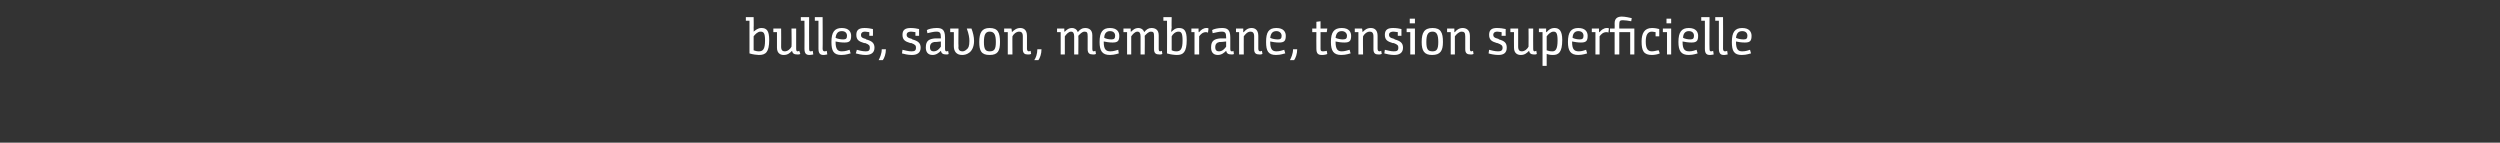 <?xml version="1.0" standalone="no"?><!DOCTYPE svg PUBLIC "-//W3C//DTD SVG 1.1//EN" "http://www.w3.org/Graphics/SVG/1.1/DTD/svg11.dtd"><svg xmlns="http://www.w3.org/2000/svg" version="1.1" width="482px" height="27.5px" viewBox="0 -3 482 27.5" style="top:-3px"><rect x="0" y="-3" width="482" height="27.5" fill="#333333" stroke="none"/><desc>bulles, savon, membrane, tension superficielle</desc><defs/><g id="Polygon142761"><path d="m143.8.3h1.5s.04 1.97 0 2c.04.41 0 .8 0 .8c0 0 .04.05 0 0c.4-.3.8-.7 1.5-.7c1 0 1.5.5 1.5 2.3c0 2.4-.7 2.9-2 2.9c-.3 0-1.2-.1-1.8-.3V1h-.7v-.7zm3.7 4.5c0-1.5-.3-1.7-.9-1.7c-.5 0-1 .5-1.3.9v2.7c.3.1.6.2 1 .2c.8 0 1.2-.4 1.2-2.1zm2.3-1.6h-.7v-.7h1.5s.03 3.49 0 3.5c0 .7.3.9.7.9c.6 0 1.1-.5 1.3-.9c.05.02 0-3.5 0-3.5h.9v3.9c0 .4.1.5.3.5c.18-.04.3-.1.3-.1l.2.6s-.22.15-.6.1c-.6 0-.9-.2-1-.7c-.4.4-.8.8-1.6.8c-.6 0-1.3-.3-1.3-1.4v-3zm4.6-2.9h1.6s-.03 6.05 0 6.1c0 .4.1.5.3.5c.2 0 .4-.1.4-.1l.1.7c-.1 0-.4.1-.7.1c-.6 0-1-.2-1-1.2c.03.01 0-5.4 0-5.4h-.7v-.7zm2.7 0h1.5s.04 6.05 0 6.1c0 .4.2.5.4.5c.2 0 .4-.1.4-.1l.1.7c-.2 0-.4.1-.7.1c-.6 0-1-.2-1-1.2V1h-.7v-.7zm5.2 2.1c1.4 0 1.8.8 1.8 1.5c0 1-.3 1.3-1.3 1.3c-.6 0-1.3-.1-1.7-.2v.1c0 1.4.4 1.8 1.2 1.8c.7 0 1.2-.2 1.5-.3l.2.7c-.2 0-.8.3-1.8.3c-1.5 0-1.9-.8-1.9-2.5c0-1.9.6-2.7 2-2.7zm.3 2.2c.5 0 .7-.2.7-.7c0-.5-.3-.9-1-.9c-.8 0-1.1.5-1.2 1.3c.4.2 1 .3 1.5.3zm5-1.4c-.3 0-.5-.1-.8-.1c-.6 0-.8.3-.8.6c0 .3 0 .6.9.8l.1.1c1.1.3 1.6.7 1.6 1.6c0 1-.7 1.4-1.7 1.4c-.8 0-1.5-.2-1.9-.3l.2-.7c.4.1 1 .3 1.7.3c.5 0 .8-.1.8-.7c0-.4-.1-.6-.9-.9h-.2c-1-.3-1.5-.6-1.5-1.6c0-1 .6-1.3 1.6-1.3c.6 0 1.2.1 1.6.2c.03.04 0 1.3 0 1.3h-.7v-.7zm1.8 5.4c.2-.4.6-1.2.6-2.1h.8c0 .9-.3 1.7-.6 2.1h-.8zm7.1-5.4c-.3 0-.5-.1-.8-.1c-.7 0-.9.3-.9.6c0 .3.1.6 1 .8l.1.1c1.1.3 1.6.7 1.6 1.6c0 1-.7 1.4-1.7 1.4c-.8 0-1.5-.2-1.9-.3l.1-.7c.5.1 1.1.3 1.7.3c.6 0 .9-.1.9-.7c0-.4-.1-.6-.9-.9h-.2c-1-.3-1.5-.6-1.5-1.6c0-1 .6-1.3 1.6-1.3c.6 0 1.2.1 1.6.2v1.3h-.7s-.02-.69 0-.7zm4.9 3.6c-.4.4-.9.8-1.6.8c-1 0-1.3-.7-1.3-1.4v-.1c0-1.3.7-1.6 1.8-1.7h1.1v-.2c0-.9-.2-1.1-.9-1.1c-.5 0-1.2.2-1.7.3l-.1-.6c.3-.2 1.1-.4 1.9-.4c1 0 1.6.3 1.6 1.8v2.2c0 .4.1.5.3.5c.1 0 .2 0 .3-.1l.1.6c-.1.1-.2.1-.5.1c-.6 0-.9-.2-1-.7zm0-1.8c-.8.1-1 .1-1.3.1c-.5.1-.8.4-.8 1c0 .6.3.8.7.8c.7 0 1.1-.5 1.4-.9v-1zm1.8-2.5h1.6s-.05 3.35 0 3.4c-.1.7.2 1 .8 1c.3 0 .6-.2.8-.4c.3-.2.5-.6.5-1.6c0-.6-.1-1.3-.5-2.4h.9c.3.8.5 1.6.5 2.4c0 1.2-.5 2-1 2.3c-.4.3-.9.4-1.3.4c-1.1 0-1.6-.7-1.6-1.7c.02-.02 0-2.7 0-2.7h-.7v-.7zm5.6 2.6c0-1.8.5-2.7 2-2.7c1.6 0 2 .9 2 2.7c0 1.7-.4 2.5-2 2.5c-1.6 0-2-.8-2-2.5zm3.2 0c0-1.4-.3-2-1.2-2c-.8 0-1.1.6-1.1 2c0 1.4.3 1.8 1.1 1.8c.9 0 1.2-.4 1.2-1.8zm1.6-2.6h1.4s.1.4.1.7c.4-.4.9-.8 1.6-.8c.6 0 1.3.3 1.3 1.5v2.5c0 .4.2.5.4.5l.3-.1l.1.6s-.29.15-.7.1c-.5 0-.9-.2-.9-1V4c0-.7-.3-.9-.7-.9c-.6 0-1.1.5-1.3.9c-.03-.03 0 3.5 0 3.5h-.9V3.2h-.7v-.7zm5.8 6.1c.3-.4.6-1.2.6-2.1h.8c0 .9-.3 1.7-.6 2.1h-.8zm4.4-6.1h1.4v.6h.1c.3-.3.7-.7 1.4-.7c.4 0 .9.2 1.1.8c.4-.5.8-.8 1.4-.8c.7 0 1.4.3 1.4 1.4v2.6c0 .4.1.5.3.5c.17-.04.3-.1.3-.1l.1.6s-.24.15-.6.1c-.6 0-1-.2-1-1V4c0-.7-.1-.9-.6-.9c-.5 0-.9.5-1.2.8c.04.01 0 3.6 0 3.6h-.8V4c0-.6-.2-.9-.6-.9c-.5 0-.9.5-1.2.9v3.5h-.8V3.2h-.7v-.7zm10.2-.1c1.4 0 1.8.8 1.8 1.5c0 1-.3 1.3-1.3 1.3c-.6 0-1.2-.1-1.7-.2v.1c0 1.4.4 1.8 1.3 1.8c.6 0 1.1-.2 1.5-.3l.1.7c-.1 0-.8.3-1.7.3c-1.5 0-2-.8-2-2.5c0-1.9.6-2.7 2-2.7zm.3 2.2c.5 0 .7-.2.7-.7c0-.5-.3-.9-1-.9c-.7 0-1.1.5-1.1 1.3c.4.2.9.3 1.4.3zm2.3-2.1h1.4v.6h.1c.3-.3.7-.7 1.4-.7c.4 0 .9.2 1.1.8c.4-.5.8-.8 1.4-.8c.7 0 1.4.3 1.4 1.4v2.6c0 .4.1.5.3.5c.17-.04.3-.1.3-.1l.1.6s-.24.15-.6.1c-.6 0-1-.2-1-1V4c0-.7-.1-.9-.6-.9c-.5 0-.9.5-1.2.8c.04.01 0 3.6 0 3.6h-.8V4c0-.6-.2-.9-.6-.9c-.5 0-.9.5-1.2.9v3.5h-.8V3.2h-.7v-.7zm7.7-2.2h1.6s-.04 1.97 0 2c-.04.41-.1.8-.1.8c0 0 .06.05.1 0c.3-.3.7-.7 1.4-.7c1 0 1.5.5 1.5 2.3c0 2.4-.7 2.9-1.9 2.9c-.4 0-1.3-.1-1.9-.3c.03-.04 0-6.3 0-6.3h-.7v-.7zm3.7 4.5c0-1.5-.3-1.7-.8-1.7c-.6 0-1.1.5-1.3.9v2.7c.2.1.5.2.9.2c.8 0 1.2-.4 1.2-2.1zm1.7-2.3h1.4c-.05.02 0 .7 0 .7c0 0 .05-.03.1 0c.3-.4.8-.8 1.4-.8c.2 0 .3 0 .4.1l-.1.8c-.2-.1-.3-.1-.4-.1c-.6 0-1 .4-1.3.8c-.02-.03 0 3.5 0 3.5h-.9V3.2h-.6v-.7zm6.7 4.3c-.4.4-.9.8-1.6.8c-1 0-1.3-.7-1.3-1.4v-.1c0-1.3.7-1.6 1.8-1.7h1.1v-.2c0-.9-.2-1.1-.9-1.1c-.5 0-1.2.2-1.7.3l-.1-.6c.3-.2 1.1-.4 1.9-.4c1 0 1.6.3 1.6 1.8v2.2c0 .4.1.5.3.5c.1 0 .2 0 .3-.1l.1.6c-.1.1-.2.1-.5.1c-.6 0-.9-.2-1-.7zm0-1.8c-.8.1-1 .1-1.3.1c-.5.1-.8.4-.8 1c0 .6.3.8.7.8c.7 0 1.1-.5 1.4-.9v-1zm1.9-2.5h1.4v.7h.1c.3-.4.8-.8 1.5-.8c.6 0 1.3.3 1.3 1.5v2.5c0 .4.2.5.4.5l.3-.1l.1.6s-.28.15-.6.1c-.6 0-1-.2-1-1V4c0-.7-.3-.9-.7-.9c-.6 0-1 .5-1.3.9c-.02-.03 0 3.5 0 3.5h-.9V3.2h-.6v-.7zm7.8-.1c1.4 0 1.8.8 1.8 1.5c0 1-.3 1.3-1.3 1.3c-.6 0-1.3-.1-1.7-.2v.1c0 1.4.4 1.8 1.2 1.8c.7 0 1.1-.2 1.5-.3l.2.7c-.2 0-.8.3-1.8.3c-1.5 0-1.9-.8-1.9-2.5c0-1.9.5-2.7 2-2.7zm.3 2.2c.5 0 .7-.2.7-.7c0-.5-.4-.9-1-.9c-.8 0-1.1.5-1.2 1.3c.4.2 1 .3 1.5.3zm2.3 4c.2-.4.6-1.2.6-2.1h.8c0 .9-.3 1.7-.6 2.1h-.8zm5.1-5.4h-.8v-.7h.8V1.2l.8-.1v1.4h1.3l-.1.7h-1.2v3.2c0 .4.1.5.5.5c.3 0 .7-.1.7-.1l.1.6c-.1.1-.6.2-1 .2c-.7 0-1.1-.2-1.1-1.2c-.03.01 0-3.2 0-3.2zm4.9-.8c1.4 0 1.8.8 1.8 1.5c0 1-.3 1.3-1.3 1.3c-.6 0-1.3-.1-1.7-.2v.1c0 1.4.4 1.8 1.2 1.8c.6 0 1.1-.2 1.5-.3l.2.7c-.2 0-.8.3-1.8.3c-1.5 0-2-.8-2-2.5c0-1.9.6-2.7 2.1-2.7zm.2 2.2c.6 0 .8-.2.8-.7c0-.5-.4-.9-1-.9c-.8 0-1.1.5-1.2 1.3c.4.2 1 .3 1.4.3zm2.3-2.1h1.4s.1.4.1.7c.4-.4.8-.8 1.6-.8c.6 0 1.3.3 1.3 1.5v2.5c0 .4.2.5.4.5l.3-.1l.1.6s-.31.15-.7.1c-.5 0-.9-.2-.9-1V4c0-.7-.3-.9-.7-.9c-.6 0-1.1.5-1.3.9c-.05-.03 0 3.5 0 3.5h-.9V3.2h-.7v-.7zm8.3.7c-.3 0-.5-.1-.8-.1c-.7 0-.9.3-.9.6c0 .3.1.6 1 .8l.1.1c1.1.3 1.6.7 1.6 1.6c0 1-.7 1.4-1.7 1.4c-.8 0-1.5-.2-1.9-.3l.1-.7c.5.1 1.1.3 1.7.3c.6 0 .9-.1.9-.7c0-.4-.1-.6-.9-.9h-.2c-1-.3-1.5-.6-1.5-1.6c0-1 .6-1.3 1.6-1.3c.6 0 1.2.1 1.6.2v1.3h-.7s-.02-.69 0-.7zm2.4 0h-.7v-.7h1.6v5h-.9V3.2zm-.1-2.6h1v.9h-1v-.9zm2.3 4.5c0-1.8.5-2.7 2.1-2.7c1.6 0 2 .9 2 2.7c0 1.7-.5 2.5-2.1 2.5c-1.5 0-2-.8-2-2.5zm3.2 0c0-1.4-.3-2-1.1-2c-.9 0-1.2.6-1.2 2c0 1.4.3 1.8 1.2 1.8c.8 0 1.1-.4 1.1-1.8zm1.7-2.6h1.4v.7h.1c.3-.4.8-.8 1.5-.8c.6 0 1.4.3 1.4 1.5v2.5c0 .4.1.5.3.5l.3-.1l.1.6s-.26.15-.6.1c-.6 0-1-.2-1-1V4c0-.7-.2-.9-.7-.9c-.5 0-1 .5-1.3.9v3.5h-.8V3.2h-.7v-.7zm10.5.7c-.2 0-.5-.1-.8-.1c-.6 0-.8.3-.8.6c0 .3.1.6 1 .8l.1.1c1.1.3 1.5.7 1.5 1.6c0 1-.6 1.4-1.6 1.4c-.8 0-1.6-.2-1.9-.3l.1-.7c.4.1 1.1.3 1.7.3c.5 0 .9-.1.9-.7c0-.4-.2-.6-1-.9h-.1c-1-.3-1.5-.6-1.5-1.6c0-1 .6-1.3 1.5-1.3c.6 0 1.3.1 1.7.2c-.03.04 0 1.3 0 1.3h-.8s.04-.69 0-.7zm2.4 0h-.7v-.7h1.5v3.5c0 .7.3.9.7.9c.6 0 1.1-.5 1.3-.9c.03.02 0-3.5 0-3.5h.9s-.03 3.9 0 3.9c0 .4.1.5.3.5c.16-.04.3-.1.3-.1l.1.6s-.14.15-.6.1c-.5 0-.8-.2-.9-.7c-.4.4-.8.8-1.6.8c-.6 0-1.3-.3-1.3-1.4c-.03-.03 0-3 0-3zm4.8-.7h1.4c-.03.01 0 .7 0 .7c0 0 .07-.04.1 0c.3-.4.8-.8 1.5-.8c.9 0 1.5.5 1.5 2.3c0 2.4-.7 2.9-1.8 2.9c-.6 0-.9-.1-1.2-.2c0-.02 0 0 0 0v2.3h-.8V3.2h-.7v-.7zm1.5 4.2c.3.1.6.2 1.1.2c.6 0 1-.4 1-2.1c0-1.5-.3-1.7-.8-1.7c-.5 0-1 .5-1.3.9v2.7zm6.1-4.3c1.4 0 1.8.8 1.8 1.5c0 1-.3 1.3-1.3 1.3c-.6 0-1.2-.1-1.7-.2v.1c0 1.4.4 1.8 1.3 1.8c.6 0 1.1-.2 1.4-.3l.2.7c-.1 0-.8.3-1.7.3c-1.5 0-2-.8-2-2.5c0-1.9.6-2.7 2-2.7zm.3 2.2c.5 0 .7-.2.7-.7c0-.5-.3-.9-1-.9c-.7 0-1.1.5-1.1 1.3c.4.2.9.3 1.4.3zm2.3-2.1h1.4c-.04.02 0 .7 0 .7c0 0 .06-.03.1 0c.3-.4.8-.8 1.4-.8c.2 0 .3 0 .4.1l-.1.8c-.1-.1-.3-.1-.4-.1c-.6 0-1 .4-1.3.8v3.5h-.8V3.2h-.7v-.7zm4.4.7h-.9v-.7h.9s.03-.96 0-1c0-1 .6-1.3 1.4-1.3c.6 0 1.5.2 1.9.3l-.1.6c-.5-.1-1.2-.2-1.6-.2c-.5 0-.7.1-.7.7c-.03.02 0 .9 0 .9h2.9v5h-.8V3.2h-2.1v4.3h-.9V3.2zm7.9 0c-.2 0-.4-.1-.7-.1c-.8 0-1.2.6-1.2 1.9c0 1.4.4 1.9 1.2 1.9c.5 0 1-.2 1.3-.2l.2.6c-.4.2-1.1.3-1.5.3c-1.6 0-2-.8-2-2.6c0-1.5.5-2.6 2-2.6c.5 0 1.1.1 1.4.2c.02.02 0 1.4 0 1.4h-.7s-.02-.79 0-.8zm2.2 0h-.8v-.7h1.6v5h-.8V3.2zm-.1-2.6h.9v.9h-.9v-.9zm4.3 1.8c1.4 0 1.8.8 1.8 1.5c0 1-.3 1.3-1.3 1.3c-.6 0-1.2-.1-1.7-.2v.1c0 1.4.4 1.8 1.3 1.8c.6 0 1.1-.2 1.4-.3l.2.7c-.1 0-.8.3-1.7.3c-1.5 0-2-.8-2-2.5c0-1.9.6-2.7 2-2.7zm.3 2.2c.5 0 .7-.2.7-.7c0-.5-.3-.9-1-.9c-.7 0-1.1.5-1.1 1.3c.4.2.9.3 1.4.3zM328 .3h1.6s-.04 6.05 0 6.1c0 .4.1.5.3.5c.2 0 .4-.1.4-.1l.1.7c-.1 0-.4.1-.7.1c-.6 0-1-.2-1-1.2c.02.01 0-5.4 0-5.4h-.7v-.7zm2.7 0h1.5s.03 6.05 0 6.1c0 .4.2.5.4.5c.2 0 .4-.1.4-.1l.1.7c-.2 0-.4.1-.7.1c-.6 0-1-.2-1-1.2V1h-.7v-.7zm5.2 2.1c1.4 0 1.8.8 1.8 1.5c0 1-.3 1.3-1.3 1.3c-.6 0-1.3-.1-1.7-.2v.1c0 1.4.4 1.8 1.2 1.8c.7 0 1.2-.2 1.5-.3l.2.7c-.2 0-.8.3-1.8.3c-1.5 0-1.9-.8-1.9-2.5c0-1.9.6-2.7 2-2.7zm.3 2.2c.5 0 .7-.2.7-.7c0-.5-.3-.9-1-.9c-.8 0-1.1.5-1.2 1.3c.4.2 1 .3 1.5.3z" stroke="none" fill="#fff"/></g></svg>